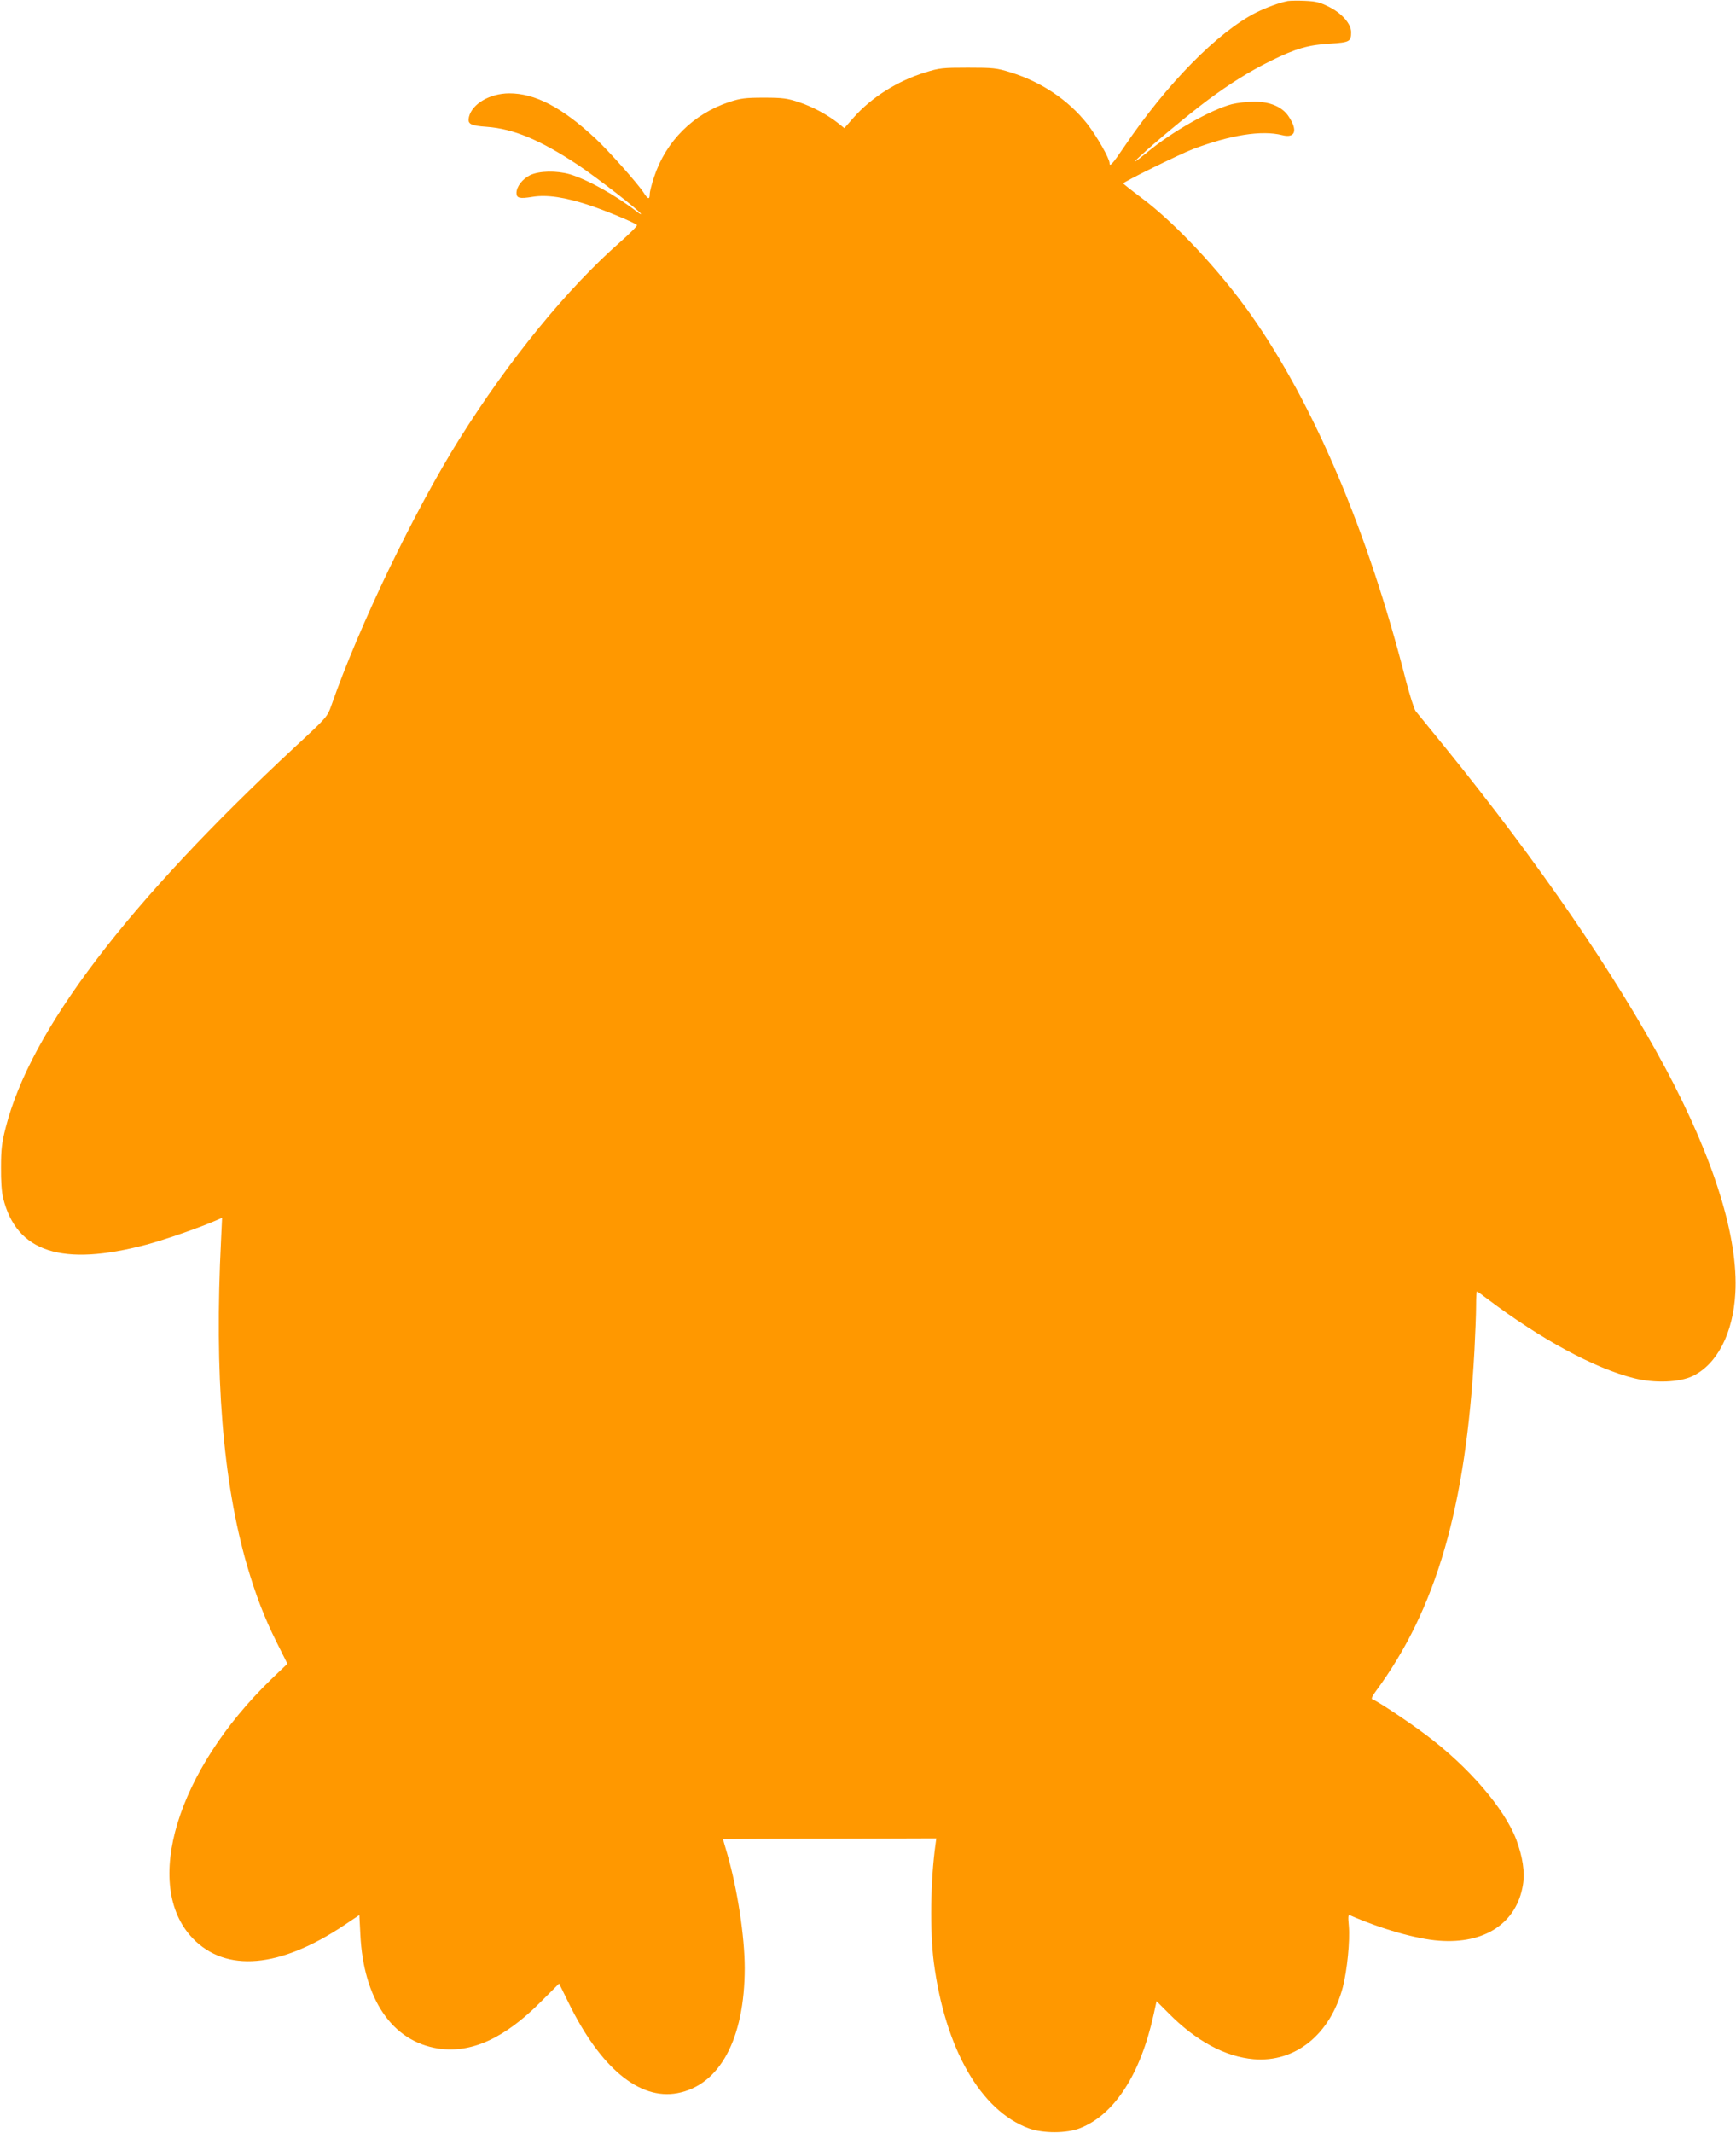 <?xml version="1.0" standalone="no"?>
<!DOCTYPE svg PUBLIC "-//W3C//DTD SVG 20010904//EN"
 "http://www.w3.org/TR/2001/REC-SVG-20010904/DTD/svg10.dtd">
<svg version="1.0" xmlns="http://www.w3.org/2000/svg"
 width="1042pt" height="1280pt" viewBox="0 0 1042 1280"
 preserveAspectRatio="xMidYMid meet">
<g transform="translate(0,1280) scale(0.1,-0.1)"
fill="#ff9800" stroke="none">
<path d="M7730 12794 c-51 -10 -127 -38 -190 -69 -231 -117 -537 -428 -793
-807 -68 -101 -87 -122 -87 -97 0 28 -78 164 -135 237 -114 143 -275 251 -460
308 -83 26 -103 28 -255 28 -152 0 -172 -2 -255 -28 -167 -51 -324 -150 -431
-271 l-56 -64 -36 29 c-66 52 -155 100 -237 127 -70 23 -96 27 -210 27 -113 0
-140 -4 -208 -26 -216 -72 -380 -235 -451 -450 -14 -42 -26 -88 -26 -102 0
-35 -11 -33 -36 7 -38 58 -210 251 -289 325 -200 187 -364 273 -520 272 -115
-1 -221 -63 -240 -141 -10 -43 7 -53 107 -60 161 -12 320 -79 543 -226 115
-76 367 -272 382 -296 4 -6 -6 -1 -22 11 -130 101 -298 194 -404 226 -80 23
-184 21 -239 -5 -46 -23 -82 -69 -82 -107 0 -31 19 -36 97 -23 86 14 195 -2
345 -52 98 -33 262 -101 281 -117 5 -4 -41 -50 -100 -102 -317 -278 -669 -709
-966 -1183 -272 -435 -601 -1120 -768 -1598 -24 -68 -27 -72 -214 -245 -1013
-943 -1592 -1703 -1741 -2289 -23 -90 -28 -130 -28 -238 -1 -78 4 -152 13
-185 80 -325 354 -413 860 -279 102 27 311 99 415 144 l39 17 -6 -129 c-41
-815 10 -1453 156 -1958 52 -177 104 -313 177 -459 l65 -130 -99 -95 c-565
-548 -773 -1234 -470 -1552 199 -208 524 -180 910 78 l91 61 6 -117 c19 -389
191 -641 467 -684 198 -30 398 61 615 279 l111 111 57 -116 c191 -390 424
-584 652 -542 255 47 405 327 405 751 0 189 -44 474 -105 686 -14 46 -25 85
-25 87 0 1 288 3 640 3 l640 2 -5 -37 c-30 -214 -34 -520 -10 -707 68 -517
281 -890 570 -996 86 -31 227 -31 308 1 206 81 363 323 442 684 l17 78 72 -72
c165 -167 340 -261 511 -276 250 -21 460 149 535 432 26 101 44 279 36 369 -5
53 -4 67 6 63 186 -82 399 -143 535 -153 276 -21 466 106 504 334 13 77 -1
168 -40 273 -71 187 -287 438 -543 629 -112 84 -290 202 -321 213 -8 2 1 21
21 48 363 492 541 1106 592 2044 5 99 10 219 10 268 0 48 2 87 5 87 3 0 31
-20 62 -44 320 -242 644 -417 879 -476 126 -32 275 -26 355 13 146 71 242 257
255 497 19 332 -127 803 -420 1351 -305 568 -760 1231 -1320 1922 -89 109
-169 208 -179 220 -9 12 -35 94 -58 182 -227 892 -552 1659 -932 2198 -184
261 -455 551 -657 701 -58 43 -106 82 -108 85 -3 8 342 177 418 206 225 85
413 115 536 84 79 -20 95 28 39 112 -37 57 -111 89 -205 89 -42 0 -103 -7
-135 -15 -125 -32 -362 -166 -509 -289 -77 -63 -97 -74 -41 -22 92 86 288 248
401 333 142 105 251 173 384 239 146 72 224 95 353 102 118 8 127 12 127 69 0
49 -54 112 -131 151 -55 28 -79 34 -145 37 -43 2 -90 1 -104 -1z"/>
</g>
</svg>
